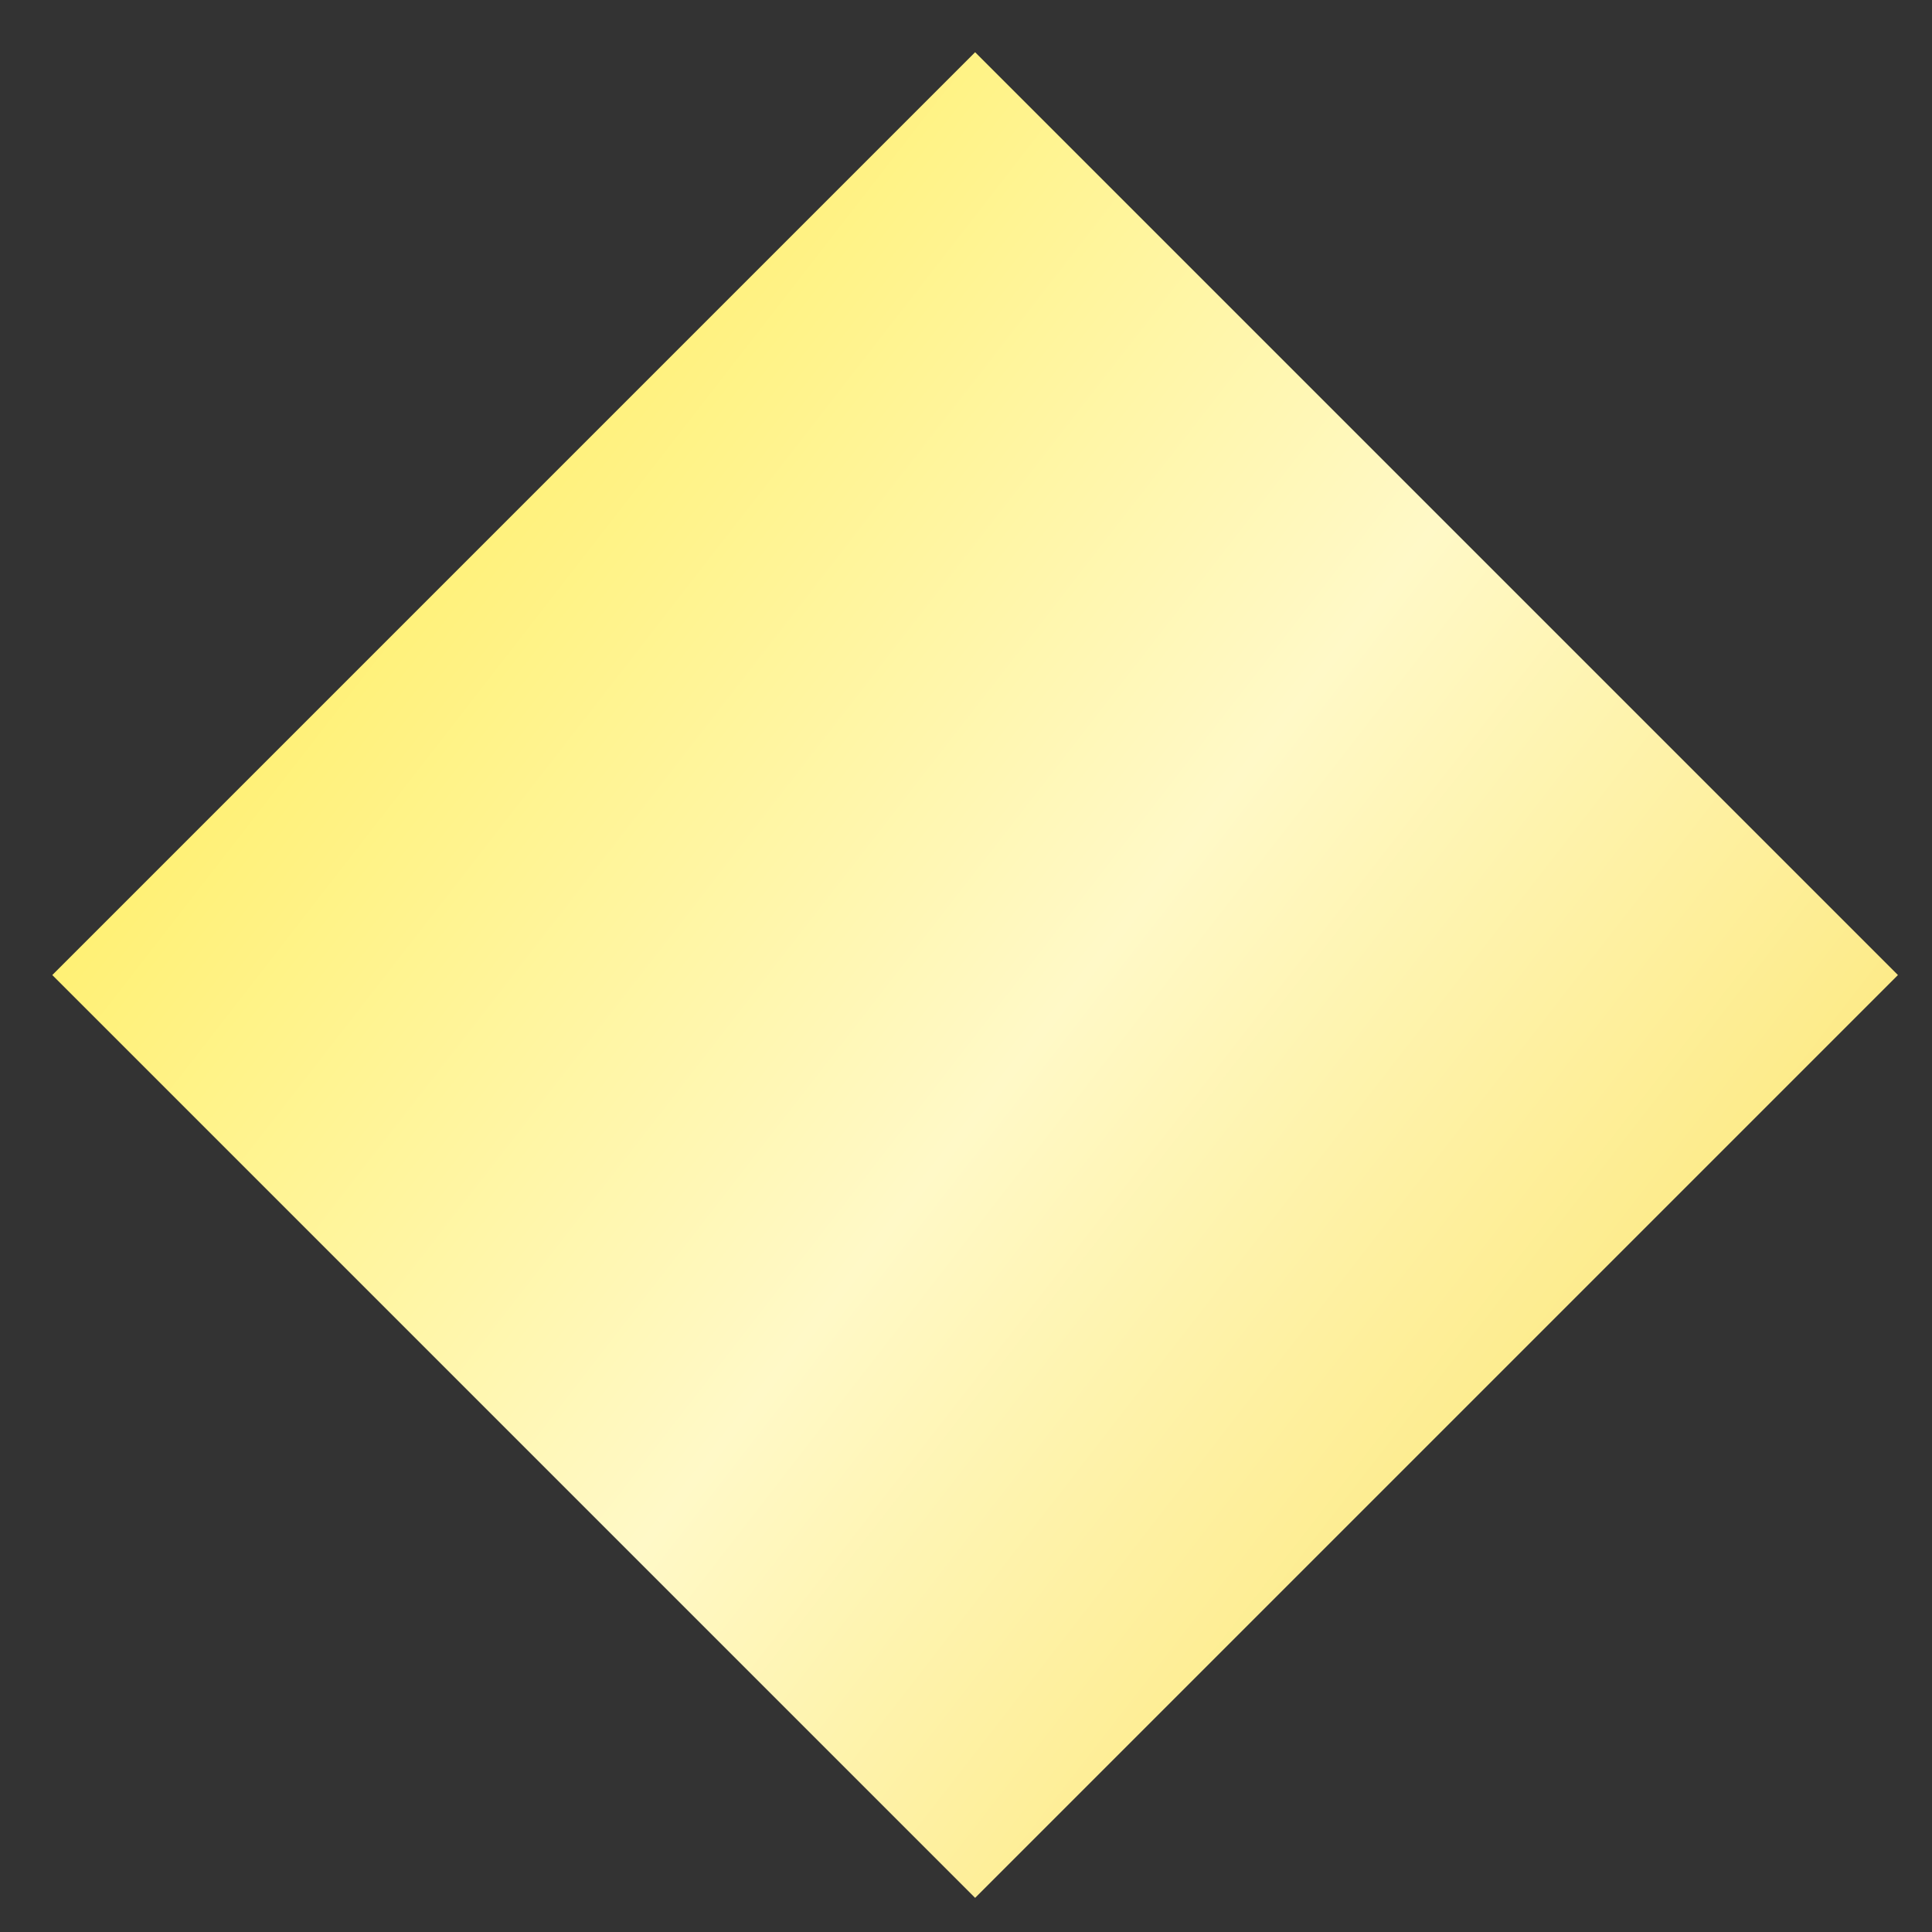 <?xml version="1.0" encoding="UTF-8"?> <svg xmlns="http://www.w3.org/2000/svg" width="32" height="32" viewBox="0 0 32 32" fill="none"><rect x="0" y="0" width="32" height="32" fill="#333333" stroke="none"/> <rect x="16.151" y="0.865" width="21.616" height="21.616" transform="rotate(45 16.151 0.865)" fill="url(#paint0_linear)"></rect> <defs> <linearGradient id="paint0_linear" x1="7.38" y1="31.035" x2="41.772" y2="26.704" gradientUnits="userSpaceOnUse"> <stop stop-color="#FFEB3A"></stop> <stop offset="0.672" stop-color="#FFF9C7"></stop> <stop offset="1" stop-color="#FDEA85"></stop> </linearGradient> </defs> </svg> 